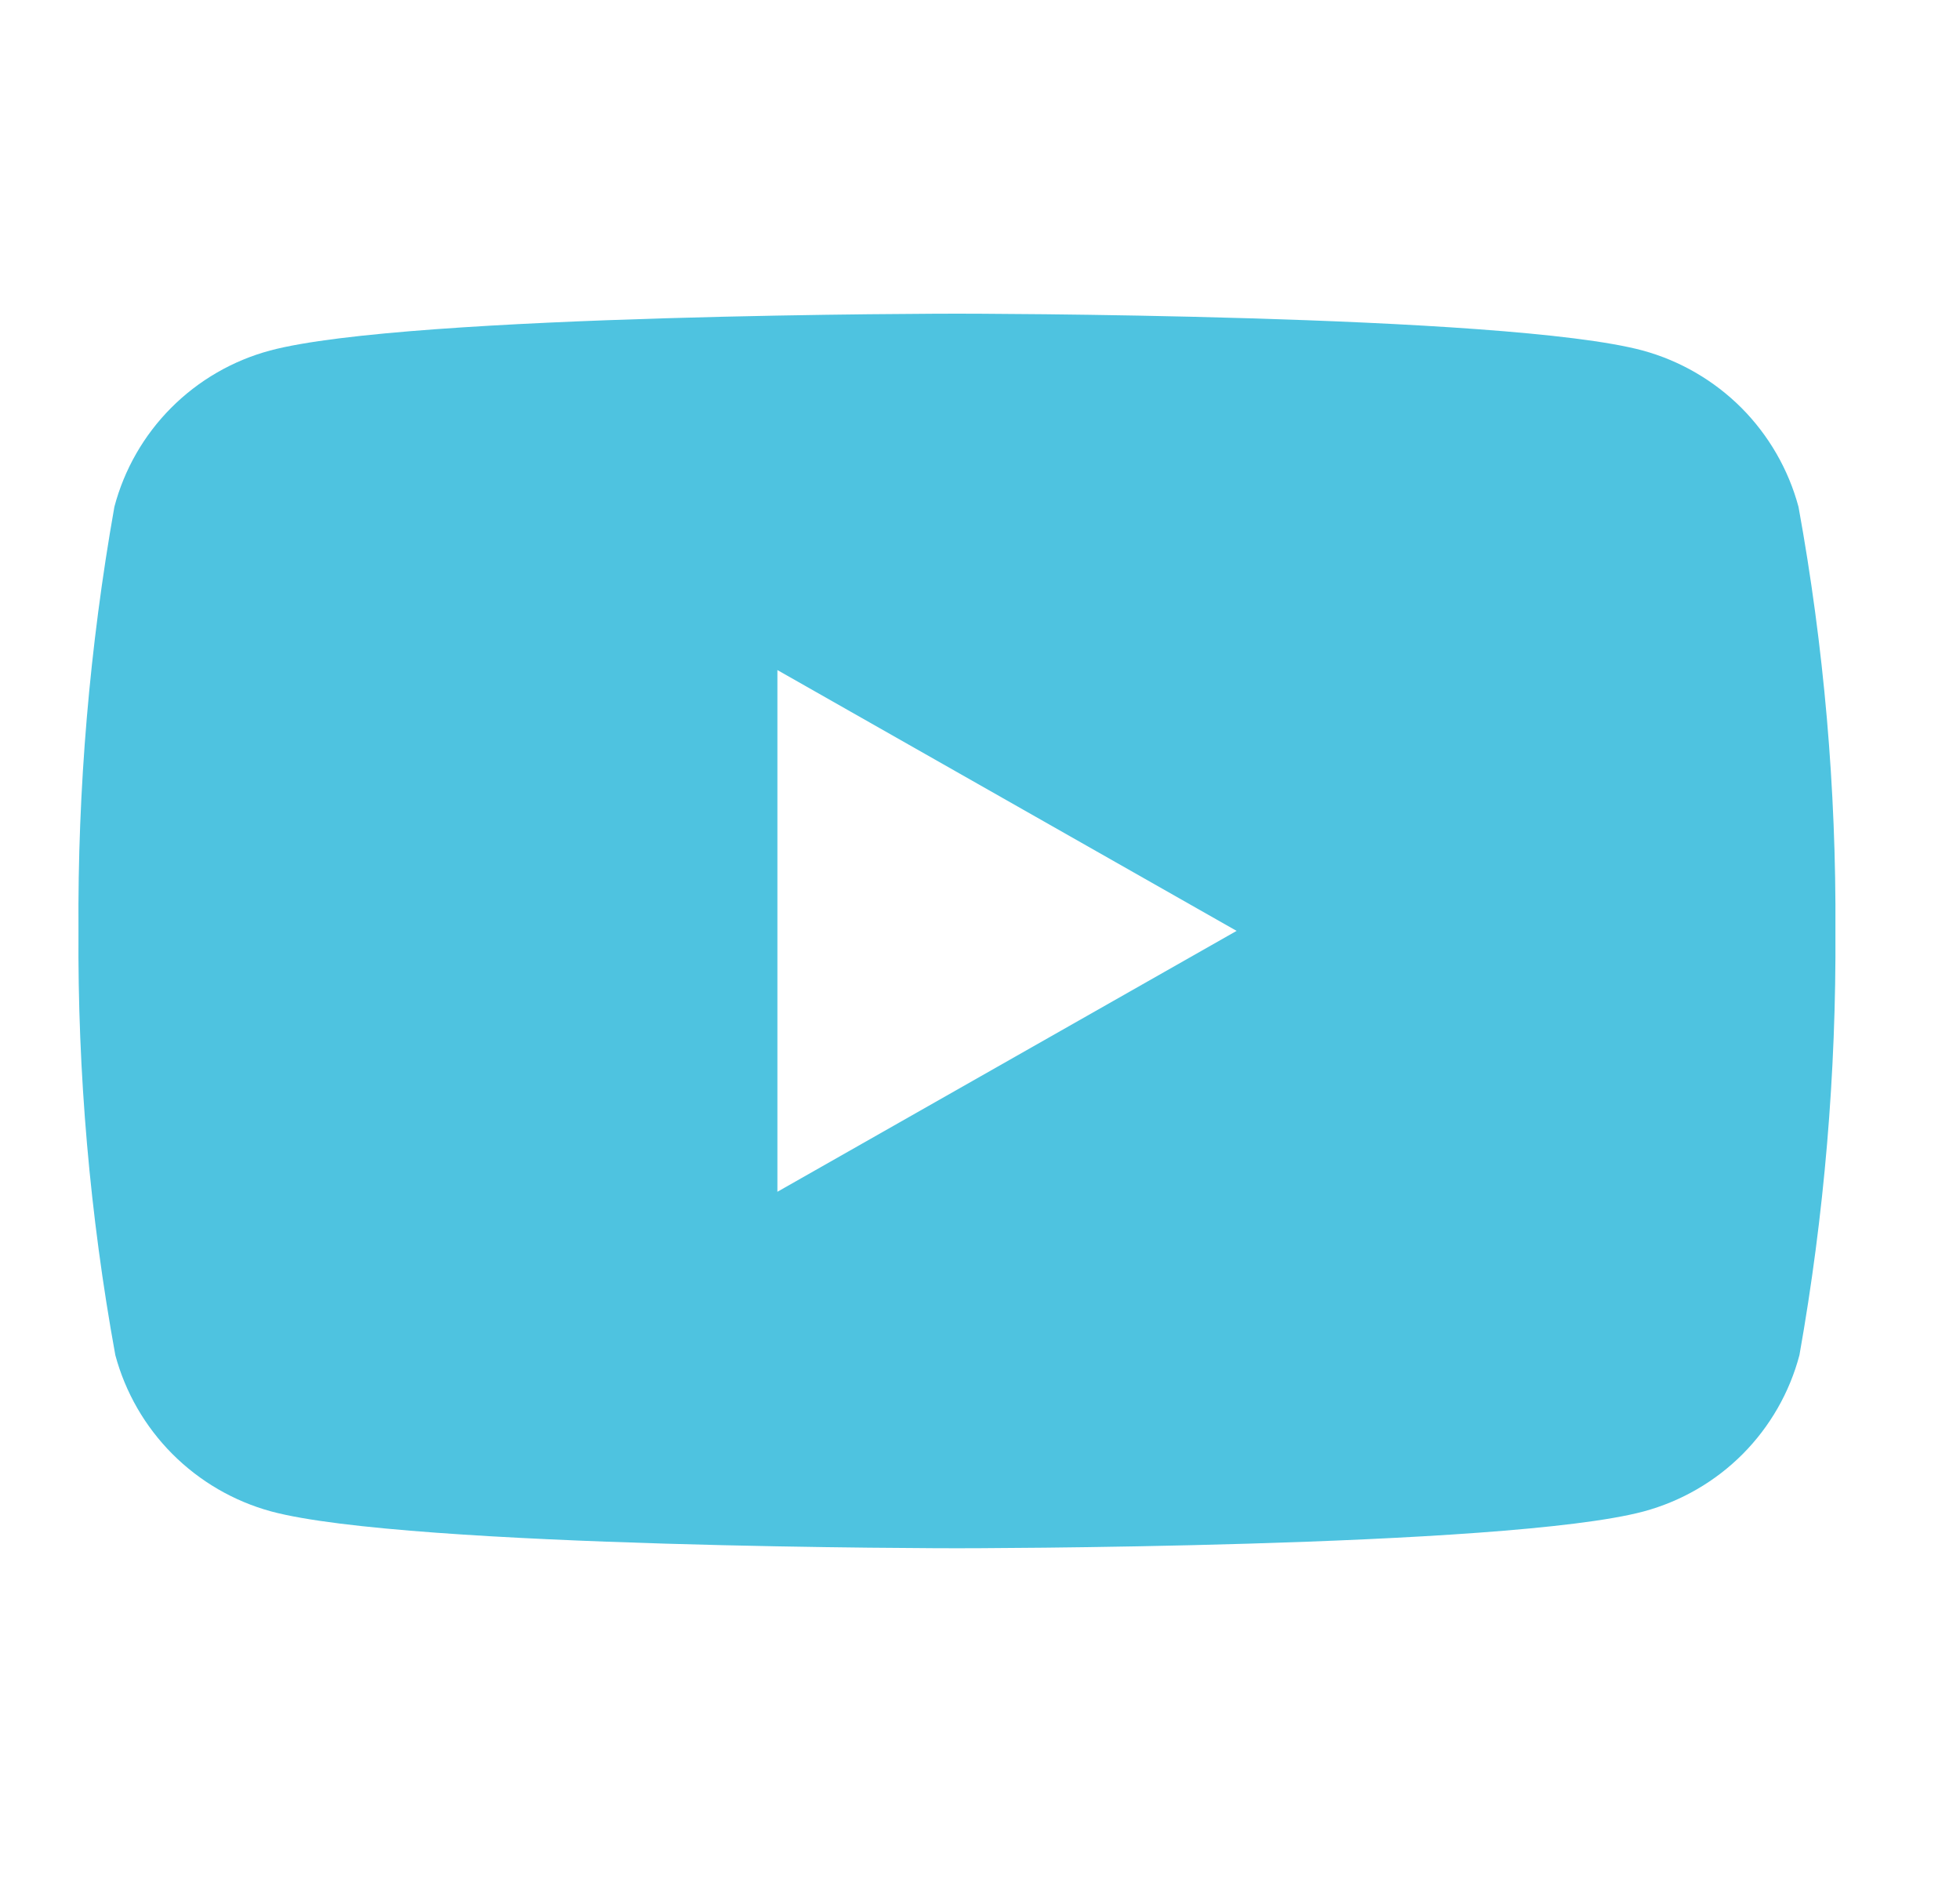 <?xml version="1.0" encoding="UTF-8"?> <svg xmlns="http://www.w3.org/2000/svg" width="25" height="24" viewBox="0 0 25 24" fill="none"><g id="Linked_page"><path id="Path 412" d="M22.94 6.463C22.812 5.987 22.561 5.552 22.213 5.202C21.864 4.853 21.43 4.6 20.953 4.47C19.209 4 12.206 4 12.206 4C12.206 4 5.202 4 3.445 4.47C2.968 4.598 2.533 4.85 2.184 5.2C1.835 5.55 1.585 5.986 1.459 6.463C1.143 8.248 0.989 10.058 1.001 11.871C0.989 13.685 1.146 15.496 1.471 17.281C1.599 17.757 1.85 18.192 2.198 18.541C2.547 18.891 2.981 19.144 3.458 19.274C5.202 19.744 12.206 19.744 12.206 19.744C12.206 19.744 19.209 19.744 20.967 19.274C21.444 19.145 21.879 18.893 22.228 18.543C22.576 18.193 22.826 17.758 22.952 17.281C23.269 15.496 23.422 13.685 23.411 11.872C23.422 10.059 23.265 8.247 22.94 6.463ZM9.916 15.198V8.545L15.773 11.871L9.916 15.198Z" fill="#4EC3E0"></path></g></svg> 
